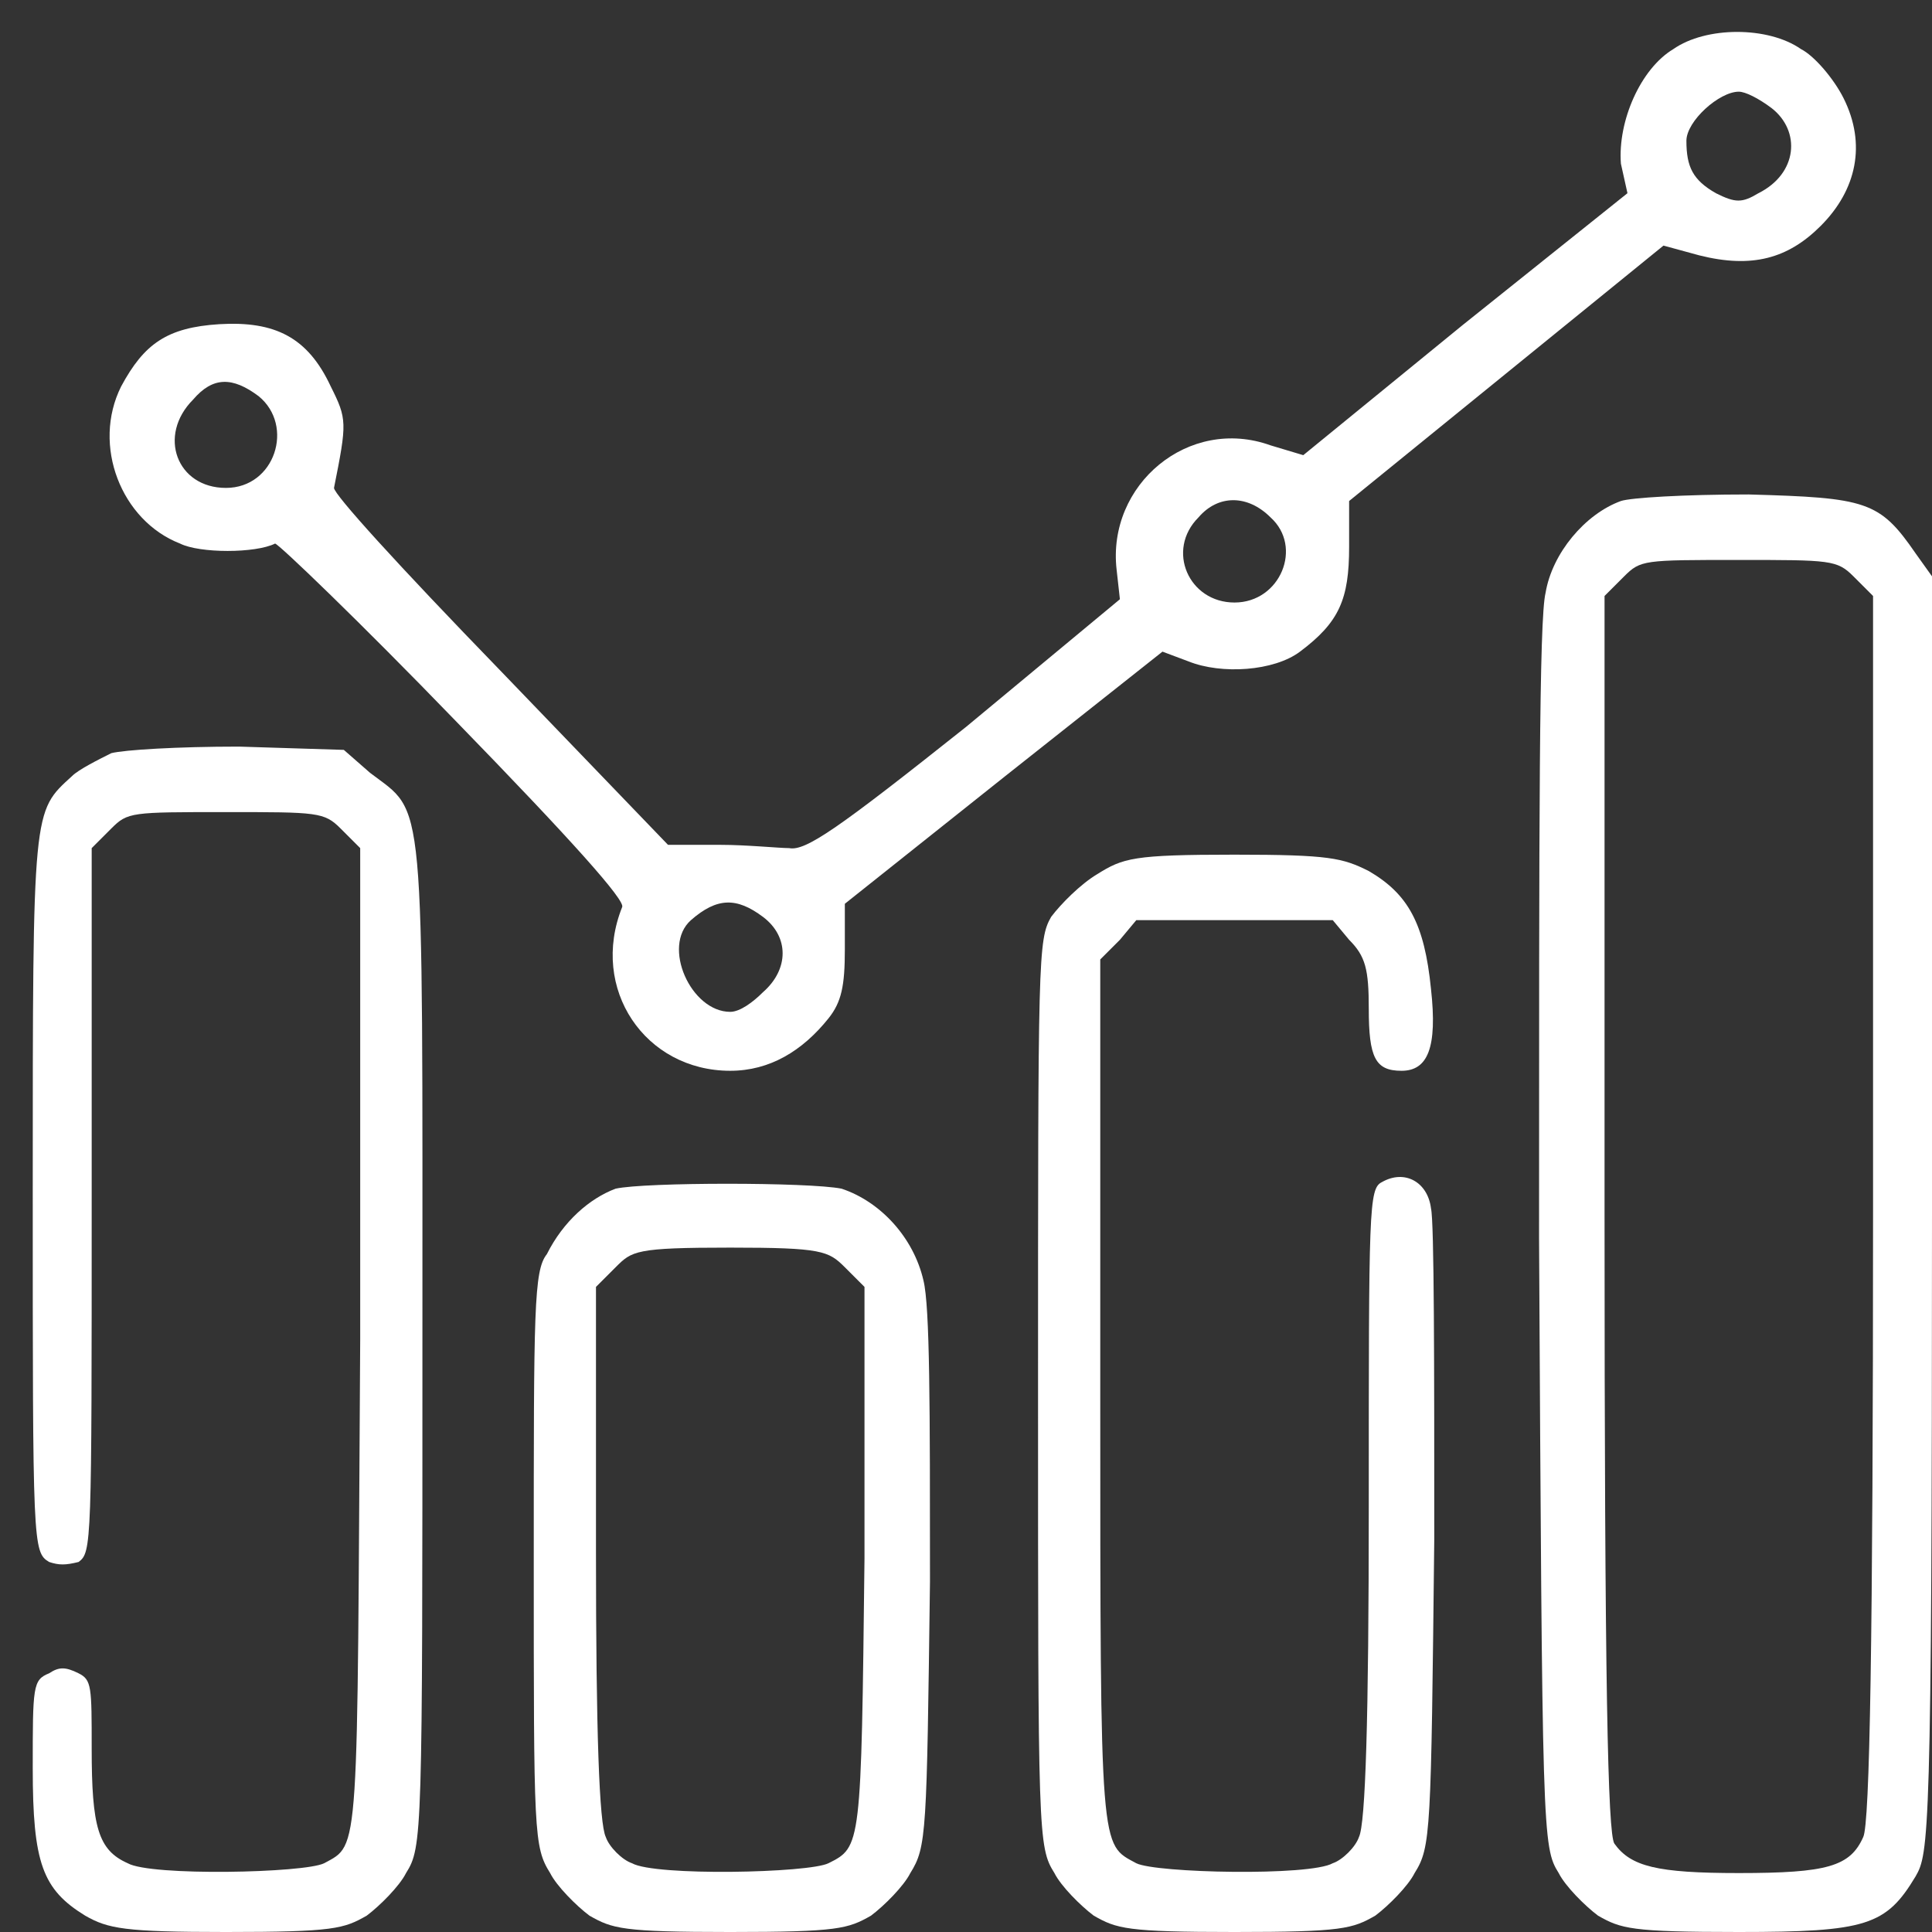 <?xml version="1.0" encoding="UTF-8"?> <svg xmlns="http://www.w3.org/2000/svg" version="1.2" viewBox="0 0 59 59" width="59" height="59"><rect x="0" y="0" width="59" height="59" fill="#333333" stroke="none"/><defs><clipPath id="cp1"><path d="m-1324-4625h1920v5860h-1920z"></path></clipPath></defs><style>.a{fill:#fff}</style><g clip-path="url(#cp1)"><path fill-rule="evenodd" class="a" d="m55 1.5c0.4 0.2 1 0.9 1.3 1.5 0.7 1.4 0.4 2.8-0.7 3.9-1 1-2.1 1.3-3.7 0.9l-1.1-0.3-4.8 3.9-4.8 3.9v1.4c0 1.6-0.3 2.3-1.5 3.2-0.8 0.6-2.4 0.7-3.4 0.3l-0.8-0.3-4.8 3.8-4.9 3.9v1.4c0 1.1-0.1 1.6-0.5 2.1-0.8 1-1.8 1.6-3 1.6-2.6 0-4.3-2.5-3.3-5 0.1-0.2-1.5-2-5.1-5.7-2.9-3-5.4-5.4-5.5-5.4-0.6 0.3-2.3 0.3-2.9 0-1.8-0.7-2.7-3-1.8-4.8 0.7-1.3 1.4-1.8 3-1.9 1.7-0.1 2.7 0.4 3.4 1.9 0.5 1 0.5 1.1 0.1 3.1 0 0.2 1.9 2.3 5.1 5.6l5.1 5.3h1.6c0.8 0 1.8 0.1 2.1 0.1 0.5 0.1 1.5-0.6 5.4-3.7l4.7-3.9-0.1-0.9c-0.3-2.6 2.2-4.7 4.7-3.8l1 0.3 4.9-4 5-4-0.2-0.9c-0.1-1.3 0.6-2.9 1.6-3.5 1-0.7 2.9-0.7 3.9 0zm-1.9 1.3c-0.6 0-1.6 0.9-1.6 1.5 0 0.8 0.2 1.2 0.9 1.6 0.6 0.3 0.8 0.3 1.3 0 1.2-0.6 1.3-1.9 0.4-2.6-0.4-0.3-0.8-0.5-1-0.5zm-47.2 9.4c-1.1 1.1-0.5 2.7 1 2.7 1.5 0 2.1-1.9 1-2.8-0.8-0.6-1.4-0.6-2 0.1zm30.7 3.6c-1 1-0.3 2.6 1.1 2.6 1.4 0 2.1-1.7 1.1-2.6-0.7-0.7-1.6-0.7-2.2 0zm-15.5 12.3c-0.9 0.8 0 2.8 1.2 2.8 0.3 0 0.7-0.3 1-0.6 0.8-0.7 0.8-1.7 0-2.3-0.8-0.6-1.4-0.6-2.2 0.1z"></path><path fill-rule="evenodd" class="a" d="m53.4 15.1c3.6 0.1 4 0.2 5.1 1.8l0.5 0.7v19.5c0 19.1-0.1 19.5-0.5 20.2-0.9 1.5-1.5 1.7-5.4 1.7-3.3 0-3.6-0.1-4.3-0.5-0.4-0.3-1-0.9-1.2-1.3-0.5-0.8-0.5-1.1-0.6-19.4 0-12.9 0-18.9 0.2-19.7 0.2-1.2 1.2-2.4 2.3-2.8 0.3-0.1 1.9-0.2 3.9-0.2zm-0.3 2c-2.9 0-3 0-3.5 0.5l-0.6 0.6v18.9c0 14.4 0.1 18.9 0.3 19.2 0.5 0.7 1.3 0.9 3.8 0.9 2.7 0 3.4-0.2 3.8-1.1 0.2-0.4 0.3-6 0.3-19.2v-18.7l-0.6-0.6c-0.5-0.5-0.7-0.5-3.5-0.5z"></path><path class="a" d="m3.4 23c-0.4 0.2-1 0.5-1.2 0.7-1.2 1.1-1.2 0.9-1.2 12.7 0 10.8 0 11 0.5 11.3 0.3 0.1 0.5 0.1 0.9 0 0.4-0.3 0.4-0.5 0.4-11.1v-10.7l0.6-0.6c0.5-0.5 0.6-0.5 3.5-0.5 2.8 0 3 0 3.5 0.5l0.6 0.6v15c-0.1 15.9 0 15.4-1.1 16-0.6 0.3-5.3 0.4-6 0-0.9-0.4-1.1-1.1-1.1-3.5 0-1.9 0-2.1-0.4-2.3-0.4-0.2-0.6-0.2-0.9 0-0.5 0.2-0.5 0.4-0.5 2.9 0 2.9 0.3 3.7 1.6 4.5 0.7 0.4 1.2 0.5 4.3 0.5 3.3 0 3.6-0.1 4.3-0.5 0.4-0.3 1-0.9 1.2-1.3 0.5-0.8 0.5-1.1 0.5-16.2 0-17.1 0.1-16.1-1.6-17.4l-0.8-0.7-3.2-0.1c-1.9 0-3.5 0.1-3.9 0.2z"></path><path class="a" d="m33.5 26.7c-0.5 0.3-1.1 0.9-1.4 1.3-0.4 0.7-0.4 1.2-0.4 14.6 0 13.5 0 13.8 0.5 14.6 0.2 0.4 0.8 1 1.2 1.3 0.7 0.4 1 0.5 4.3 0.5 3.3 0 3.6-0.1 4.3-0.5 0.4-0.3 1-0.9 1.2-1.3 0.5-0.8 0.5-1.2 0.6-10.2 0-5.2 0-9.7-0.1-10.1-0.1-0.8-0.8-1.2-1.5-0.8-0.4 0.2-0.4 0.8-0.4 9.9 0 6.5-0.1 9.7-0.3 10.1-0.1 0.3-0.5 0.7-0.8 0.8-0.7 0.4-5.4 0.3-6 0-1.1-0.6-1.1-0.2-1.1-14.3v-13.3l0.6-0.6 0.5-0.6h3 3l0.5 0.6c0.5 0.5 0.6 0.9 0.6 2.1 0 1.5 0.2 1.9 1 1.9 0.8 0 1.1-0.7 0.9-2.5-0.2-2-0.7-2.9-1.9-3.6-0.8-0.4-1.2-0.5-4.1-0.5-3.1 0-3.4 0.1-4.2 0.6z"></path><path fill-rule="evenodd" class="a" d="m25.7 36.3c1.2 0.4 2.2 1.5 2.5 2.8 0.2 0.8 0.2 3.9 0.2 9.2-0.1 7.7-0.1 8.1-0.6 8.9-0.2 0.4-0.8 1-1.2 1.3-0.7 0.4-1 0.5-4.3 0.5-3.3 0-3.6-0.1-4.3-0.5-0.4-0.3-1-0.9-1.2-1.3-0.5-0.8-0.5-1.2-0.5-9.5 0-7.7 0-8.9 0.4-9.4 0.5-1 1.3-1.7 2.1-2 0.9-0.2 5.9-0.2 6.9 0zm-3.4 1.8c-2.9 0-3 0.1-3.5 0.6l-0.6 0.6v8.1c0 5.5 0.1 8.3 0.3 8.7 0.1 0.3 0.5 0.7 0.8 0.8 0.7 0.4 5.4 0.3 6 0 1-0.5 1-0.5 1.1-9.3v-8.3l-0.6-0.6c-0.5-0.5-0.7-0.6-3.5-0.6z"></path></g></svg> 